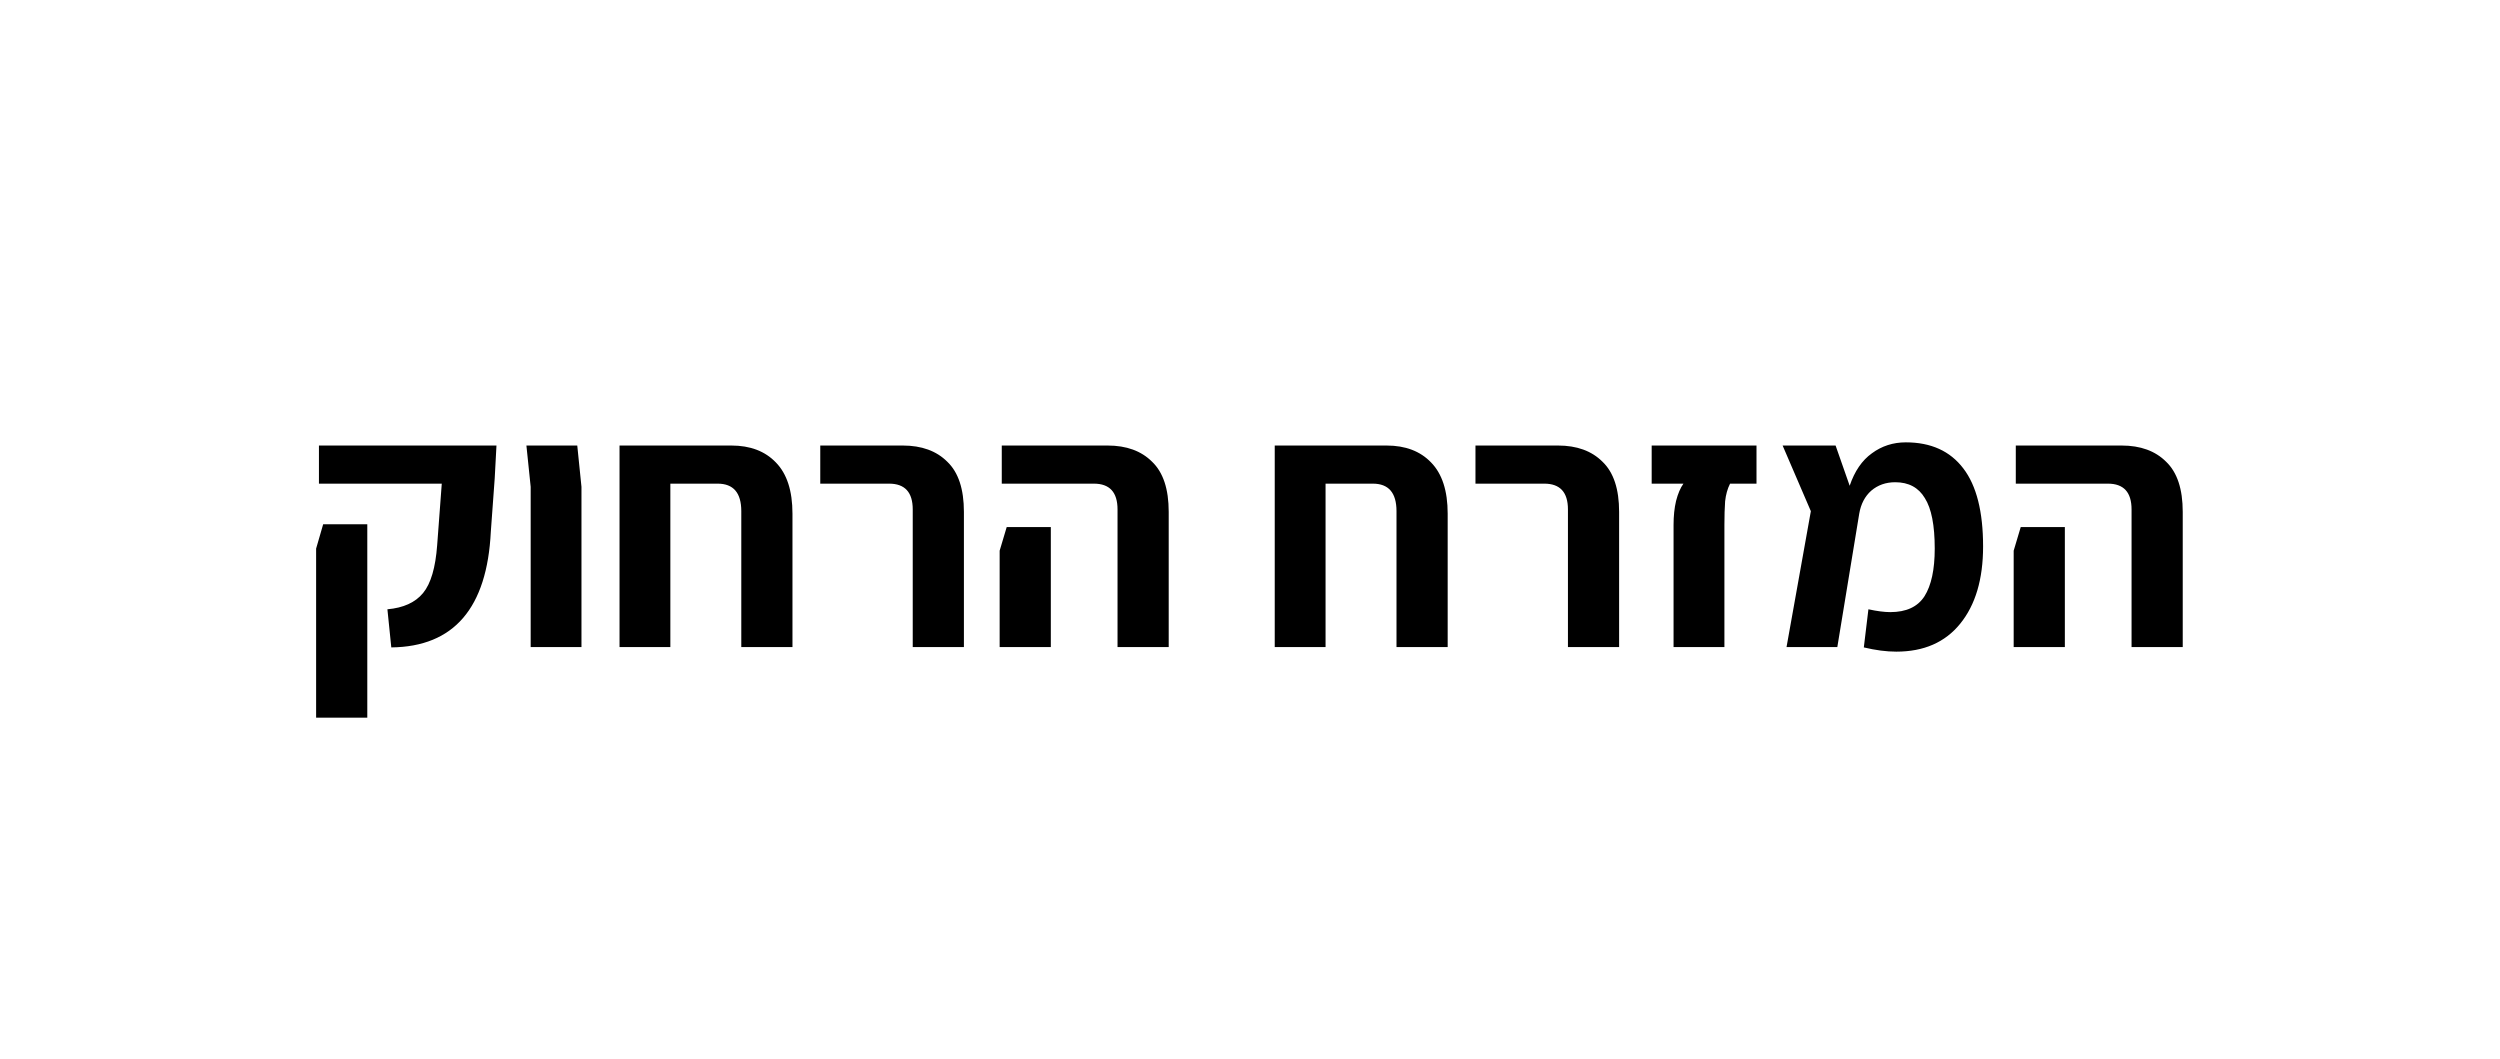 <svg xmlns="http://www.w3.org/2000/svg" width="85" height="36" viewBox="0 0 85 36" fill="none"><path d="M13.172 20.716C13.716 20.668 14.12 20.484 14.384 20.164C14.648 19.844 14.808 19.3 14.864 18.532L15.02 16.444H10.844V15.148H16.88L16.82 16.264L16.688 18.076C16.56 20.676 15.432 21.988 13.304 22.012L13.172 20.716ZM10.748 18.652L10.988 17.824H12.488V24.4H10.748V18.652ZM18.043 16.552L17.898 15.148H19.627L19.77 16.552V22H18.043V16.552ZM24.868 15.148C25.508 15.148 26.012 15.34 26.38 15.724C26.756 16.108 26.944 16.688 26.944 17.464V22H25.204V17.38C25.204 16.756 24.936 16.444 24.4 16.444H22.792V22H21.064V15.928V15.148H24.868ZM31.033 17.32C31.033 16.736 30.765 16.444 30.229 16.444H27.889V15.148H30.697C31.337 15.148 31.841 15.332 32.209 15.7C32.585 16.06 32.773 16.628 32.773 17.404V22H31.033V17.32ZM37.996 17.32C37.996 16.736 37.728 16.444 37.192 16.444H34.06V15.148H37.66C38.3 15.148 38.804 15.332 39.172 15.7C39.548 16.06 39.736 16.628 39.736 17.404V22H37.996V17.32ZM33.988 18.724L34.228 17.92H35.728V22H33.988V18.724ZM47.145 15.148C47.785 15.148 48.289 15.34 48.657 15.724C49.033 16.108 49.221 16.688 49.221 17.464V22H47.481V17.38C47.481 16.756 47.213 16.444 46.677 16.444H45.069V22H43.341V15.928V15.148H47.145ZM53.31 17.32C53.31 16.736 53.042 16.444 52.506 16.444H50.166V15.148H52.974C53.614 15.148 54.118 15.332 54.486 15.7C54.862 16.06 55.05 16.628 55.05 17.404V22H53.31V17.32ZM56.901 17.848C56.901 17.544 56.929 17.272 56.986 17.032C57.05 16.784 57.133 16.588 57.237 16.444H56.157V15.148H59.721V16.444H58.822C58.733 16.62 58.678 16.82 58.654 17.044C58.638 17.268 58.63 17.536 58.63 17.848V22H56.901V17.848ZM67.425 18.58C67.425 19.692 67.165 20.568 66.645 21.208C66.133 21.84 65.409 22.156 64.474 22.156C64.138 22.156 63.77 22.108 63.37 22.012L63.526 20.716C63.822 20.78 64.07 20.812 64.269 20.812C64.814 20.812 65.201 20.632 65.433 20.272C65.665 19.904 65.781 19.364 65.781 18.652C65.781 17.86 65.669 17.288 65.445 16.936C65.23 16.576 64.894 16.396 64.438 16.396C64.118 16.396 63.846 16.492 63.621 16.684C63.406 16.876 63.27 17.136 63.214 17.464L62.469 22H60.742L61.569 17.38L60.609 15.148H62.41L62.889 16.516C63.057 16.02 63.309 15.652 63.645 15.412C63.981 15.164 64.365 15.04 64.797 15.04C65.653 15.04 66.305 15.336 66.754 15.928C67.201 16.512 67.425 17.396 67.425 18.58ZM72.473 17.32C72.473 16.736 72.205 16.444 71.669 16.444H68.537V15.148H72.137C72.777 15.148 73.281 15.332 73.649 15.7C74.025 16.06 74.213 16.628 74.213 17.404V22H72.473V17.32ZM68.465 18.724L68.705 17.92H70.205V22H68.465V18.724Z" fill="black"></path></svg>
